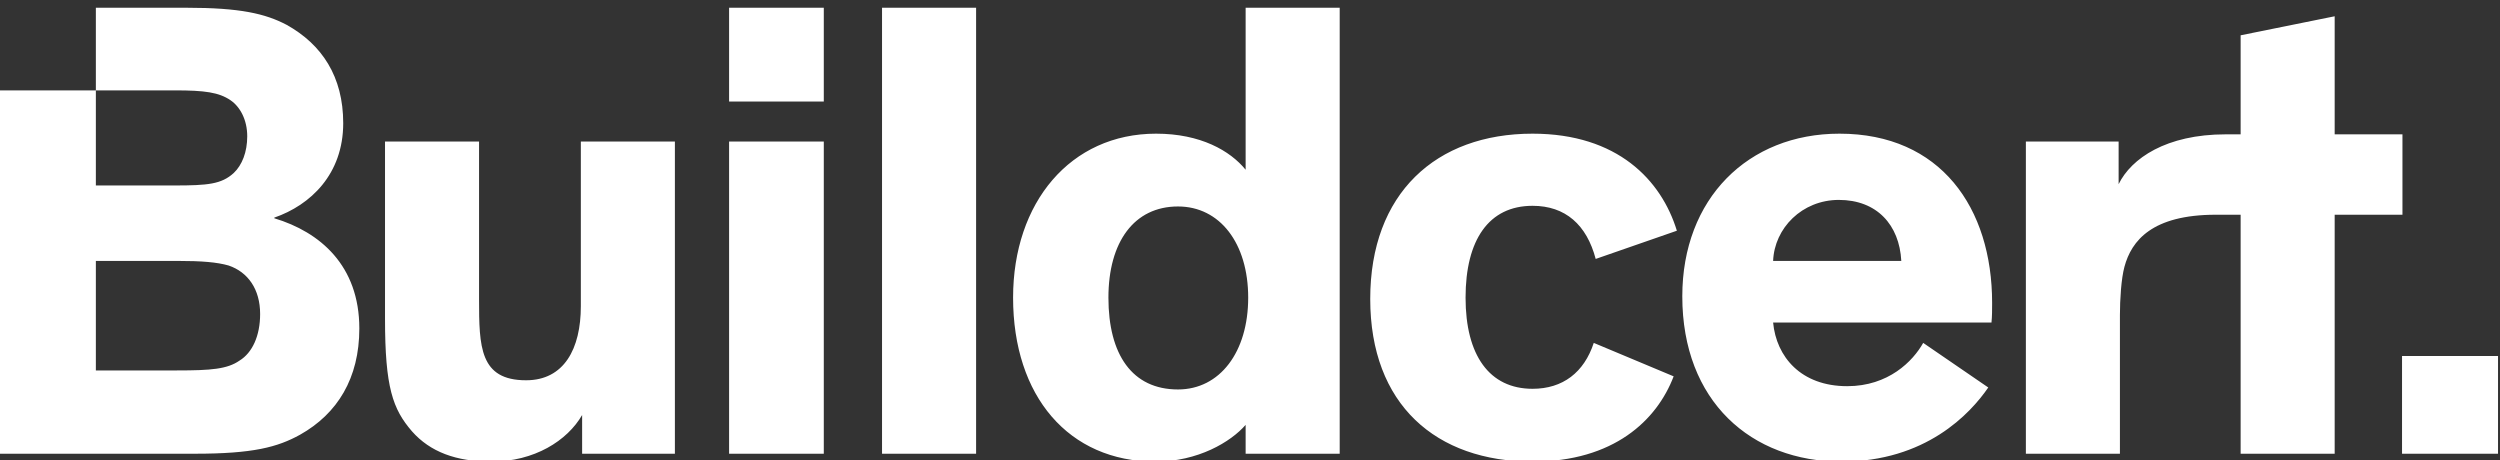 <svg xmlns="http://www.w3.org/2000/svg" xmlns:xlink="http://www.w3.org/1999/xlink" xmlns:serif="http://www.serif.com/" width="100%" height="100%" viewBox="0 0 326 60" xml:space="preserve" style="fill-rule:evenodd;clip-rule:evenodd;stroke-linejoin:round;stroke-miterlimit:2;"><rect x="0" y="0" width="326" height="60" fill="#333333" stroke="none"/>    <g transform="matrix(1,0,0,1,-3410.31,-4220.05)">        <g transform="matrix(1,0,0,1.197,128.761,270.524)">            <g transform="matrix(1.69,0,0,1.412,3315.47,3316.44)">                <path d="M0,12.246C0,13.916 -0.597,15.231 -1.59,15.838C-2.536,16.496 -3.778,16.597 -6.412,16.597L-12.675,16.597L-12.675,8.147L-6.412,8.147C-4.474,8.147 -3.33,8.248 -2.435,8.501C-0.945,9.007 0,10.322 0,12.246M1.093,4.857L1.093,4.807C3.876,3.846 6.411,1.467 6.411,-2.48C6.411,-6.073 4.771,-8.552 2.038,-10.07C0.398,-10.93 -1.541,-11.385 -5.667,-11.385L-12.675,-11.385L-12.675,-5.01L-6.561,-5.01C-4.275,-5.01 -3.181,-4.858 -2.287,-4.25C-1.541,-3.745 -0.995,-2.733 -0.995,-1.468C-0.995,-0.253 -1.393,0.758 -2.038,1.366C-2.983,2.226 -4.026,2.327 -6.611,2.327L-12.675,2.327L-12.675,-5.01L-20.081,-5.01L-20.081,23.023L-5.021,23.023C-0.548,23.023 1.342,22.518 3.081,21.557C5.964,19.937 7.654,17.204 7.654,13.359C7.654,8.501 4.622,5.92 1.093,4.857M24.845,23.023L32.003,23.023L32.003,-1.063L24.746,-1.063L24.746,11.638C24.746,14.927 23.453,17.356 20.521,17.356C16.942,17.356 16.892,14.776 16.892,11.082L16.892,-1.063L9.636,-1.063L9.636,12.6C9.636,17.913 10.232,19.582 11.724,21.303C13.115,22.872 15.103,23.632 17.837,23.632C21.167,23.632 23.703,22.012 24.845,20.038L24.845,23.023ZM36.185,-4.15L43.492,-4.15L43.492,-11.386L36.185,-11.386L36.185,-4.15ZM36.185,23.023L43.492,23.023L43.492,-1.064L36.185,-1.064L36.185,23.023ZM47.986,23.025L55.244,23.025L55.244,-11.385L47.986,-11.385L47.986,23.025ZM76.239,10.981C76.239,15.181 74.052,18.065 70.822,18.065C67.293,18.065 65.454,15.383 65.454,10.981C65.454,6.68 67.442,3.947 70.822,3.947C74.052,3.947 76.239,6.781 76.239,10.981M76.041,23.023L83.299,23.023L83.299,-11.385L76.041,-11.385L76.041,1.113C74.848,-0.354 72.562,-1.67 69.132,-1.67C62.521,-1.67 58.098,3.643 58.098,10.981C58.098,18.571 62.372,23.632 69.082,23.632C72.363,23.632 74.897,22.113 76.041,20.797L76.041,23.023ZM103.052,7.995L109.315,5.818C108.122,1.922 104.742,-1.67 98.181,-1.67C90.726,-1.67 85.655,2.935 85.655,11.082C85.655,19.228 90.726,23.632 98.181,23.632C104.444,23.632 107.774,20.443 109.067,17.053L102.903,14.472C102.157,16.749 100.517,18.014 98.181,18.014C94.851,18.014 93.011,15.433 93.011,10.981C93.011,6.527 94.802,3.896 98.181,3.896C100.716,3.896 102.357,5.363 103.052,7.995M126.632,8.147L116.742,8.147C116.841,5.617 118.978,3.441 121.812,3.441C124.744,3.441 126.484,5.363 126.632,8.147M133.591,12.903C133.64,12.448 133.64,11.892 133.64,11.385C133.64,4.048 129.665,-1.67 121.861,-1.67C114.803,-1.67 109.734,3.34 109.734,10.879C109.734,18.976 115.051,23.632 122.01,23.632C128.521,23.632 131.951,19.937 133.343,17.913L128.322,14.472C127.528,15.888 125.639,17.812 122.457,17.812C118.879,17.812 116.989,15.535 116.742,12.903L133.591,12.903ZM160.071,4.584L165.301,4.584L165.301,-1.618L160.071,-1.618L160.071,-10.727L152.815,-9.259L152.815,-1.618L151.658,-1.618C147.079,-1.618 144.374,0.236 143.401,2.227L143.401,-1.062L136.244,-1.062L136.244,23.025L143.501,23.025L143.501,12.33C143.501,11.116 143.603,9.514 143.849,8.603C144.395,6.58 145.987,4.585 150.901,4.584L152.815,4.584L152.815,23.025L160.071,23.025L160.071,4.584ZM172.675,15.485L165.269,15.485L165.269,23.025L172.675,23.025L172.675,15.485Z" style="fill:white;fill-rule:nonzero;"></path>            </g>        </g>    </g></svg>